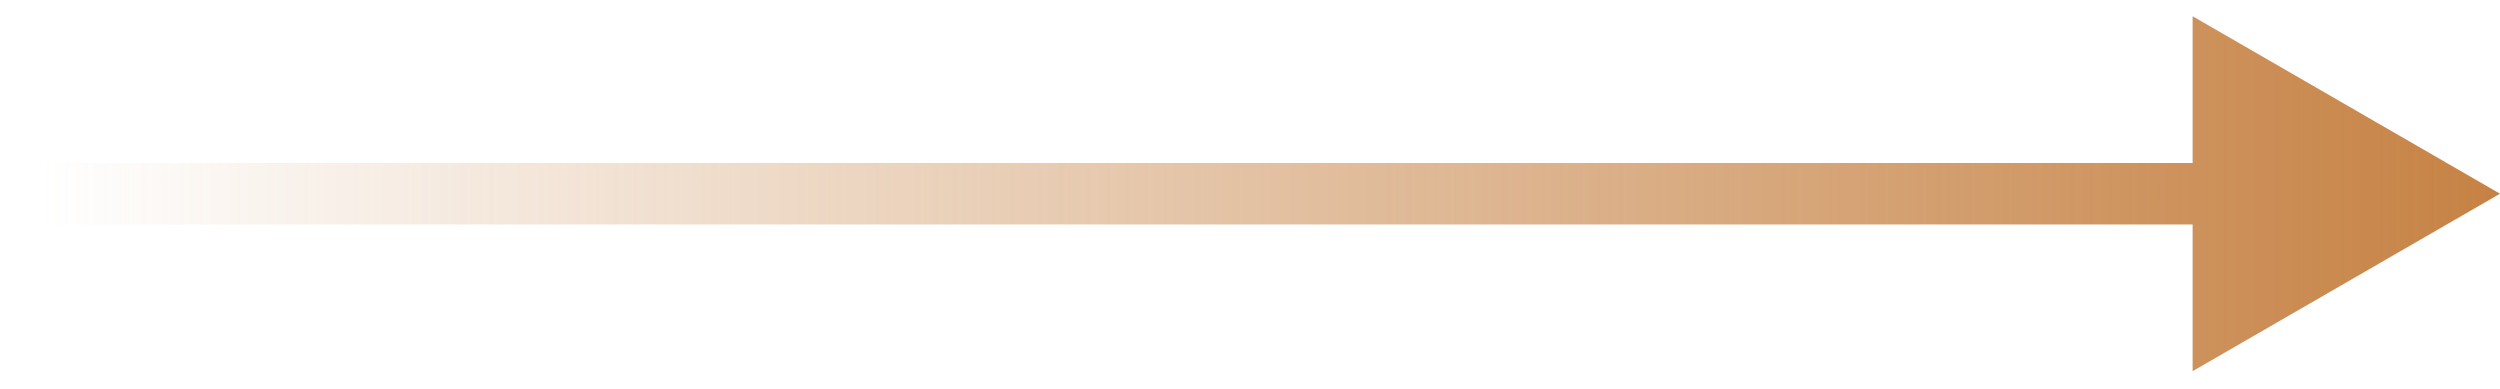 <svg xmlns="http://www.w3.org/2000/svg" width="122" height="19" viewBox="0 0 122 19" fill="none"><path d="M2 7.953C1.172 7.953 0.5 8.625 0.5 9.453C0.5 10.282 1.172 10.953 2 10.953V7.953ZM122 9.453L107 0.793V18.113L122 9.453ZM2 9.453V10.953H108.5V9.453V7.953H2V9.453Z" fill="url(#paint0_linear_335_16340)"></path><defs><linearGradient id="paint0_linear_335_16340" x1="2" y1="9.953" x2="122" y2="9.953" gradientUnits="userSpaceOnUse"><stop stop-color="#C68244" stop-opacity="0"></stop><stop offset="1" stop-color="#C68244"></stop></linearGradient></defs></svg>